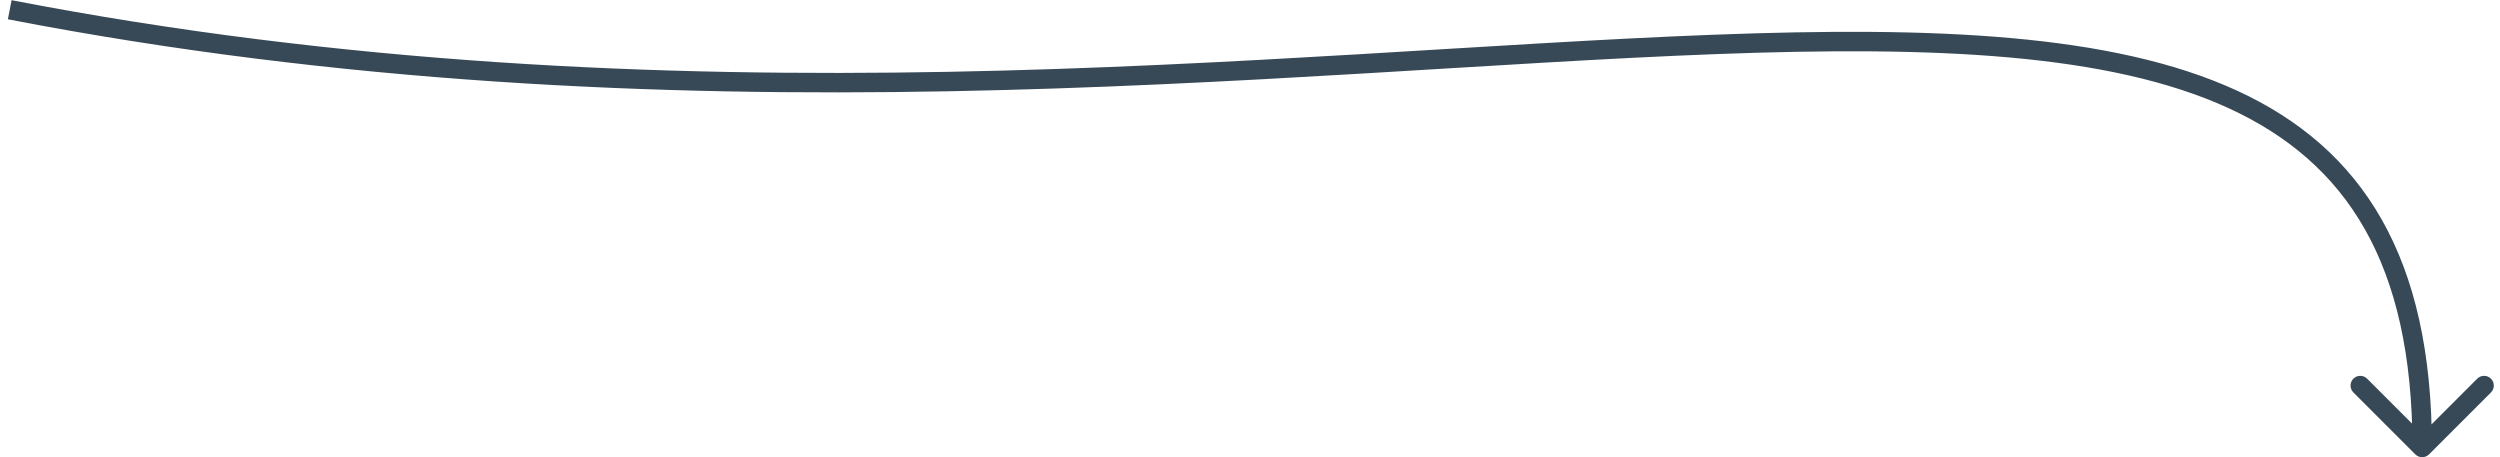 <svg xmlns="http://www.w3.org/2000/svg" width="257" height="47" viewBox="0 0 257 47" fill="none"><path d="M248.293 46.707C248.683 47.098 249.317 47.098 249.707 46.707L256.071 40.343C256.462 39.953 256.462 39.32 256.071 38.929C255.681 38.539 255.047 38.539 254.657 38.929L249 44.586L243.343 38.929C242.953 38.539 242.319 38.539 241.929 38.929C241.538 39.32 241.538 39.953 241.929 40.343L248.293 46.707ZM0.81 1.982C69.458 15.261 131.642 7.245 176.413 5.562C198.873 4.717 216.797 5.475 229.099 11.12C235.21 13.924 239.908 17.926 243.093 23.54C246.286 29.167 248 36.49 248 46H250C250 36.26 248.245 28.568 244.833 22.553C241.412 16.523 236.368 12.255 229.933 9.302C217.14 3.432 198.752 2.72 176.337 3.563C131.358 5.255 69.542 13.24 1.19 0.019L0.81 1.982Z" fill="#374957"></path></svg>